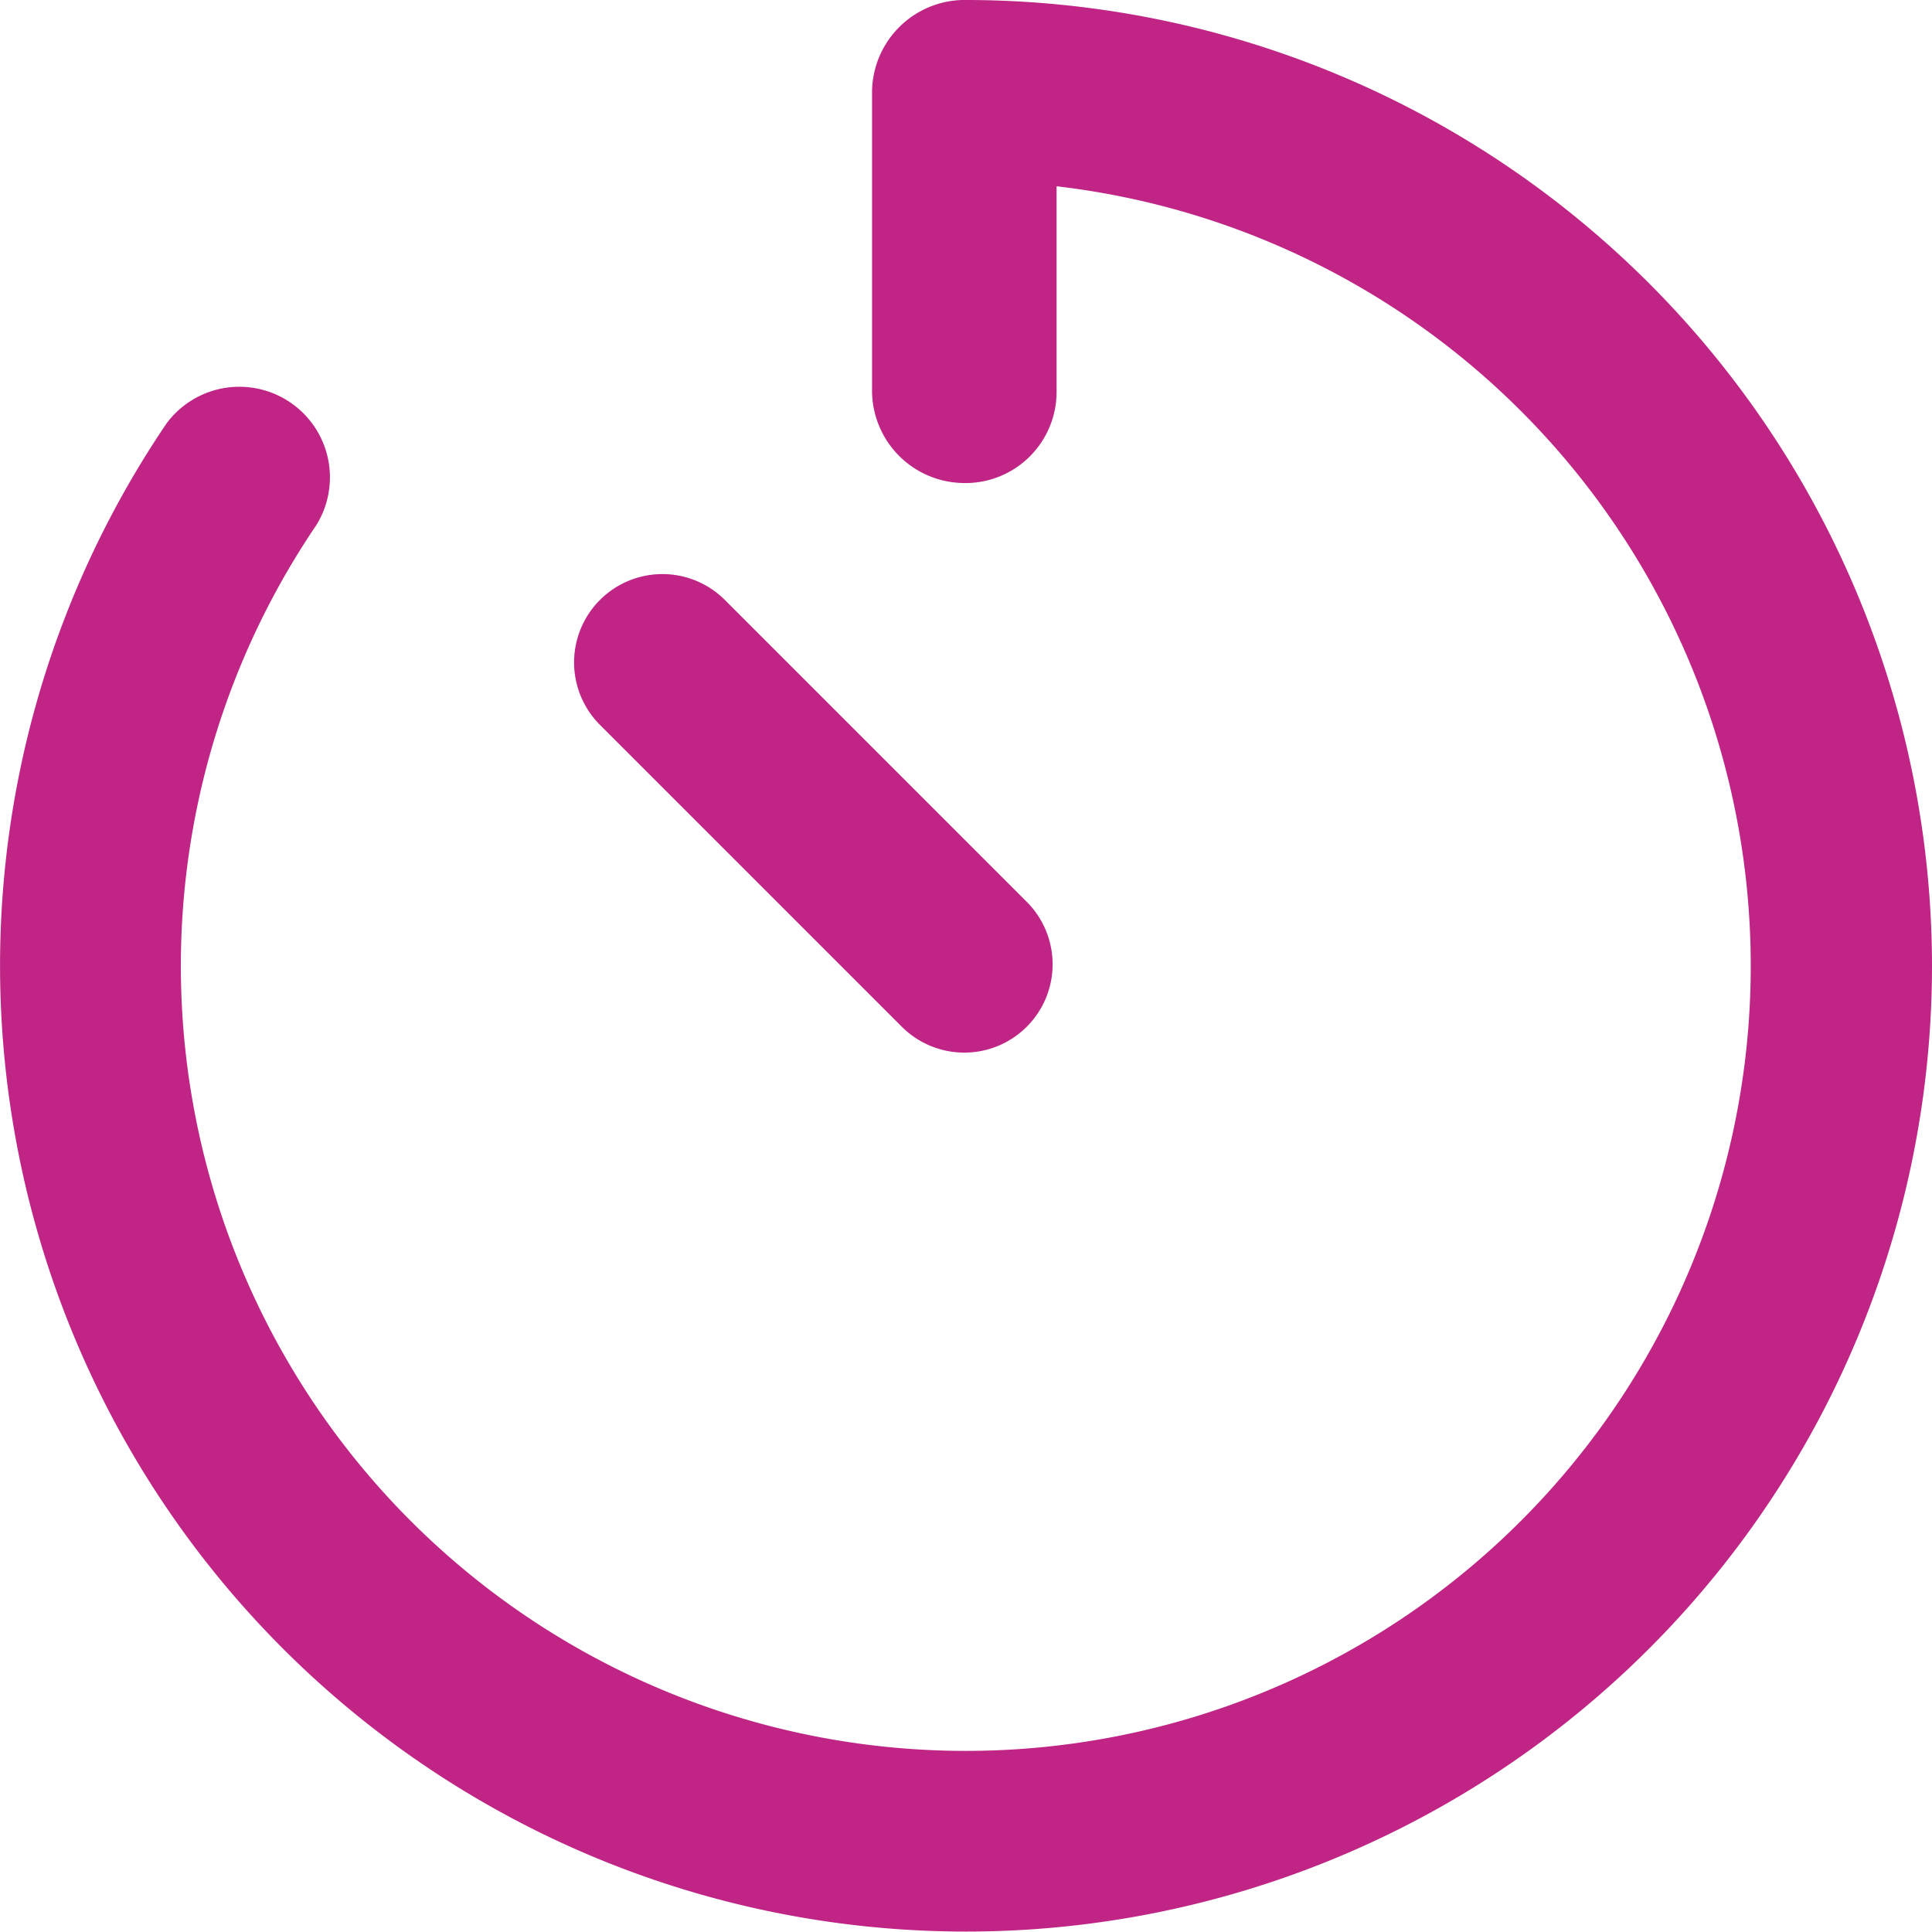 <svg xmlns="http://www.w3.org/2000/svg" width="36.147" height="36.147" viewBox="0 0 36.147 36.147">
  <path id="timer" d="M36.147,18.073A18.073,18.073,0,1,1,3.117,7.921a1.695,1.695,0,0,1,2.8,1.906A14.686,14.686,0,1,0,19.768,3.485V7.342A1.705,1.705,0,0,1,18.01,9.037a1.732,1.732,0,0,1-1.694-1.694V1.694A1.735,1.735,0,0,1,18.01,0,18.086,18.086,0,0,1,36.147,18.073Zm-16.937-1.2a1.652,1.652,0,0,1-2.337,2.337l-5.648-5.648a1.652,1.652,0,0,1,2.337-2.337Z" fill="#c02485"/>
</svg>
